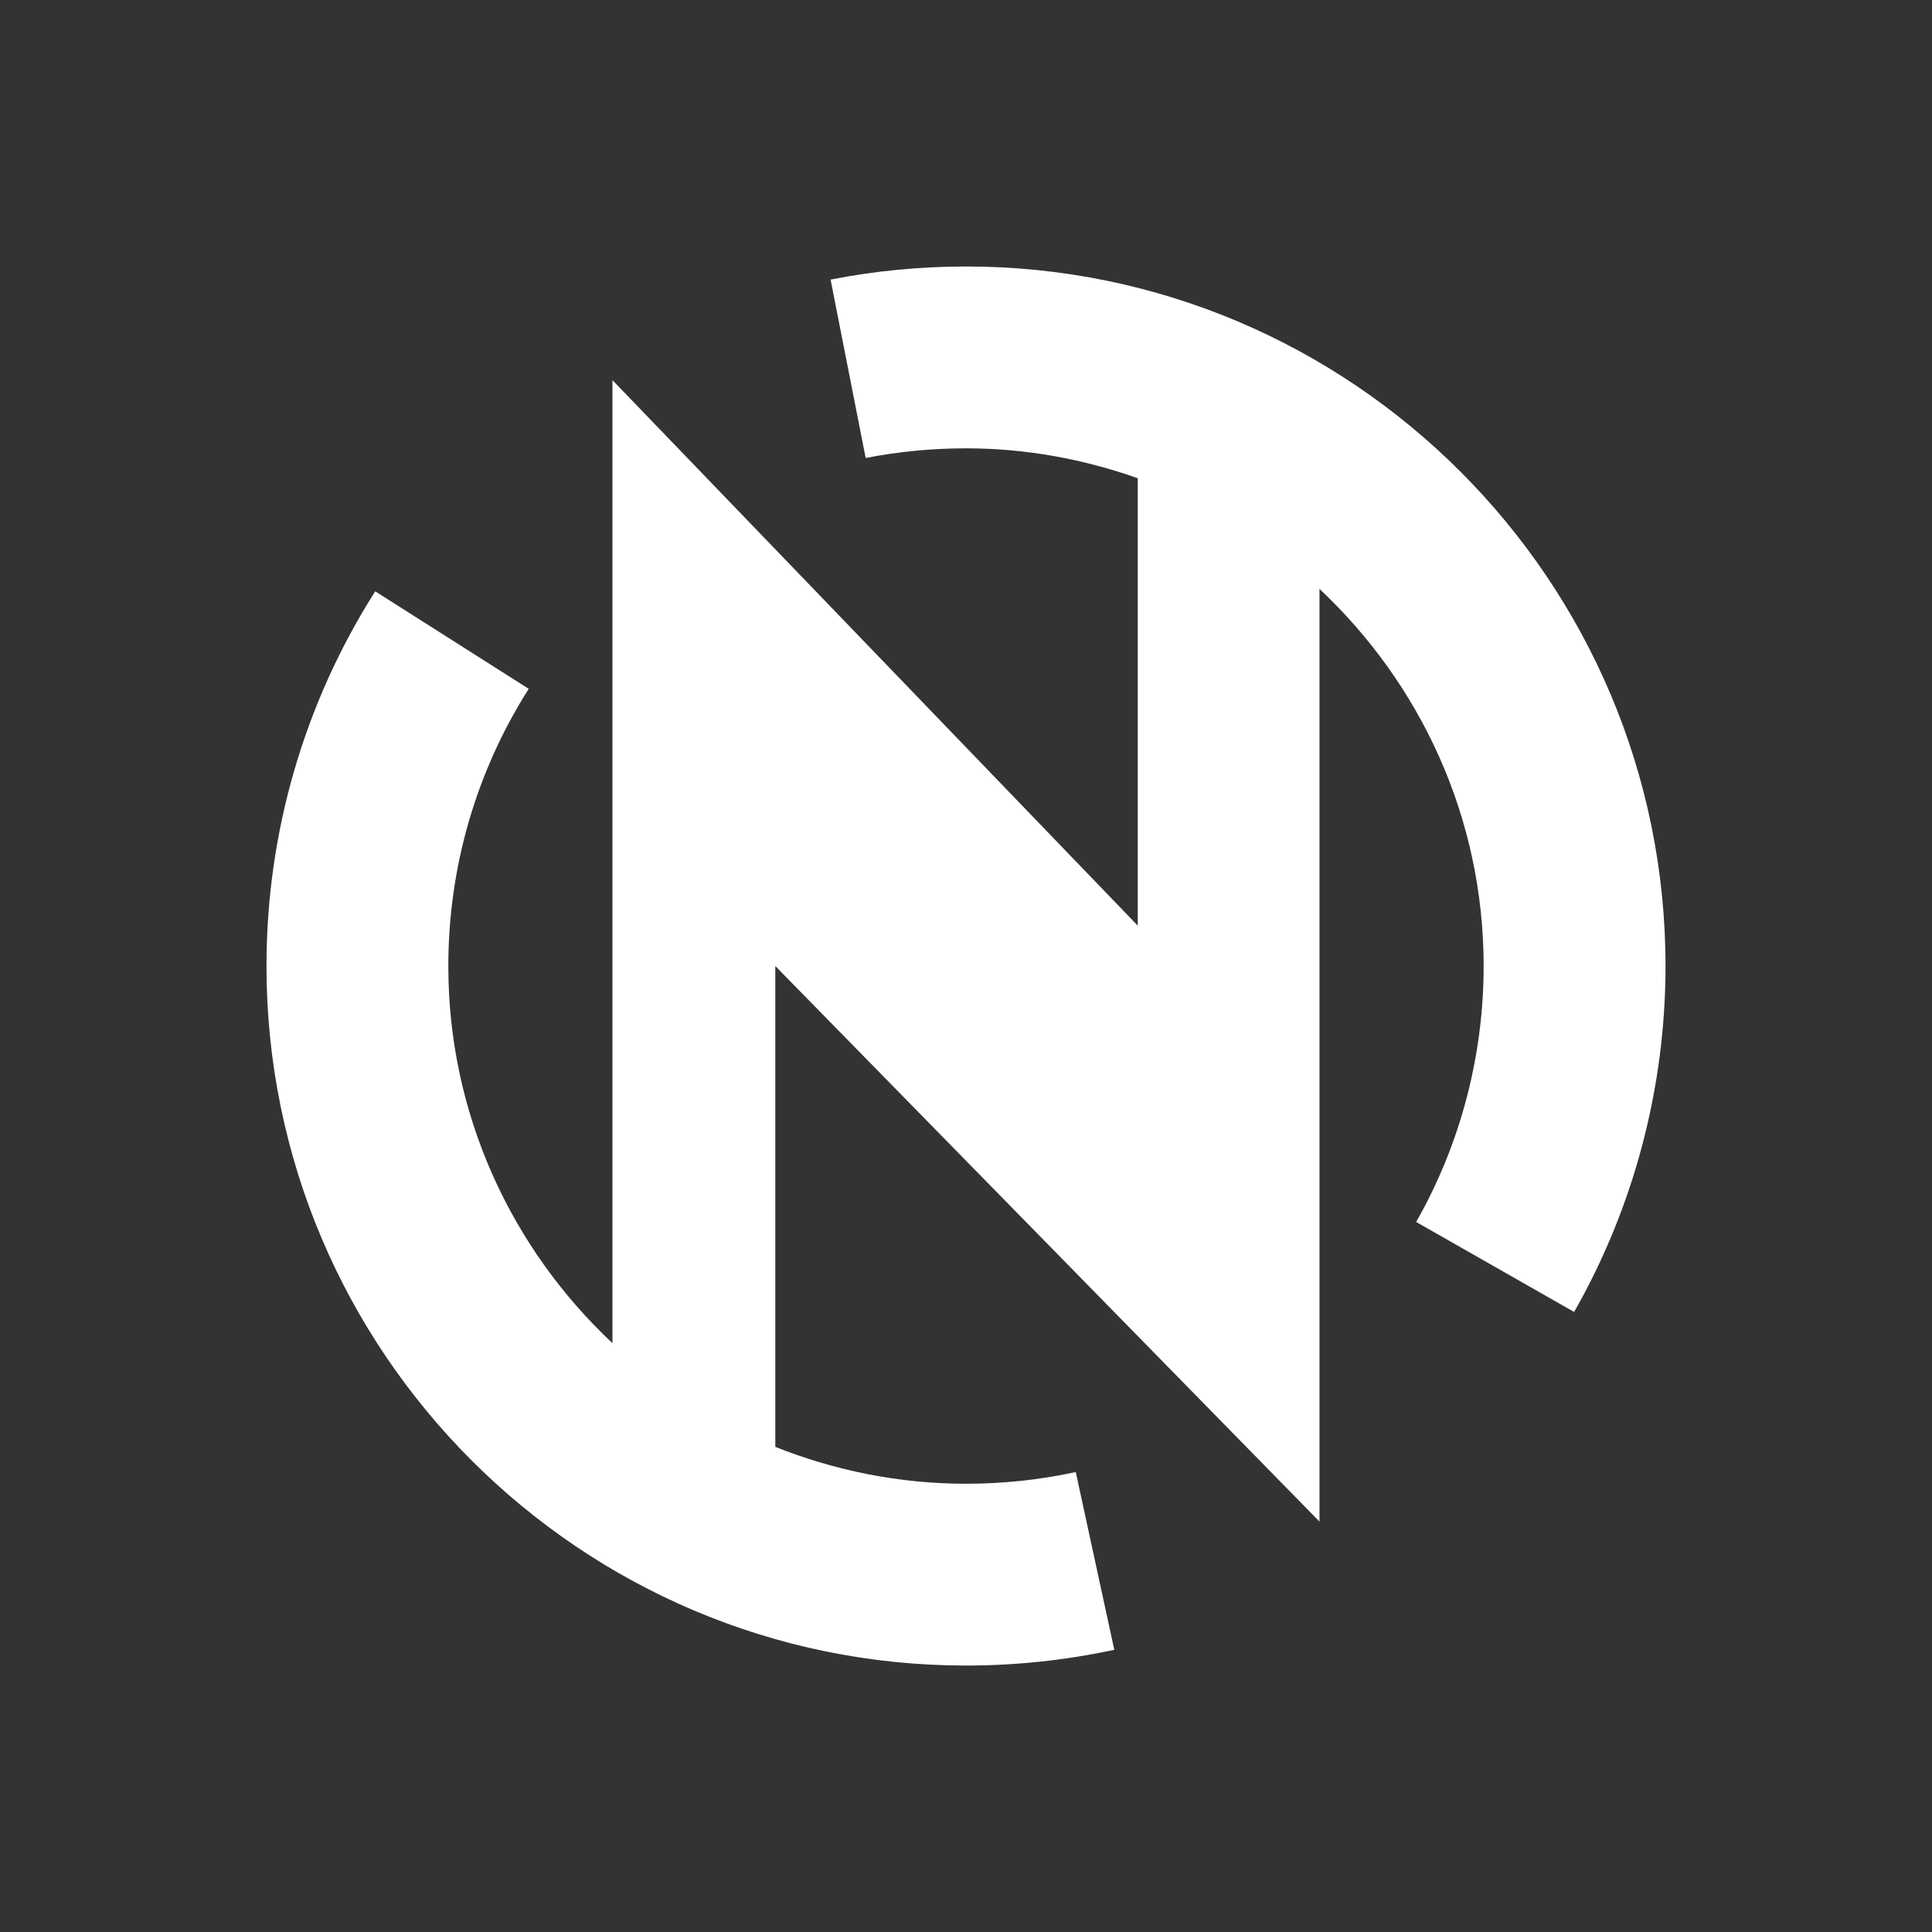 <svg width="58" height="58" viewBox="0 0 58 58" fill="none" xmlns="http://www.w3.org/2000/svg">
<rect x="0" y="0" width="58" height="58" fill="#333333" stroke="none"/>
<path d="M50 29.001C50 32.646 49.052 36.236 47.256 39.386L42.514 36.684C43.84 34.356 44.54 31.7 44.54 29.001C44.54 24.537 42.636 20.518 39.612 17.68V45.679L23.275 29.001V43.436C25.049 44.142 26.976 44.543 28.998 44.543C30.114 44.543 31.224 44.425 32.295 44.192L33.452 49.528C32.002 49.84 30.503 50.001 28.998 50.001C17.42 50 8 40.58 8 29.001C8 25.001 9.129 21.112 11.264 17.752L15.873 20.679C14.294 23.163 13.459 26.042 13.459 29.002C13.459 33.466 15.362 37.486 18.386 40.323V11.412L34.156 27.788V14.357C32.541 13.786 30.81 13.459 29.001 13.459C27.984 13.459 26.97 13.557 25.988 13.749L24.935 8.394C26.263 8.132 27.632 8 29.001 8C40.58 8 50 17.42 50 29.001Z" fill="white"/>
</svg>

